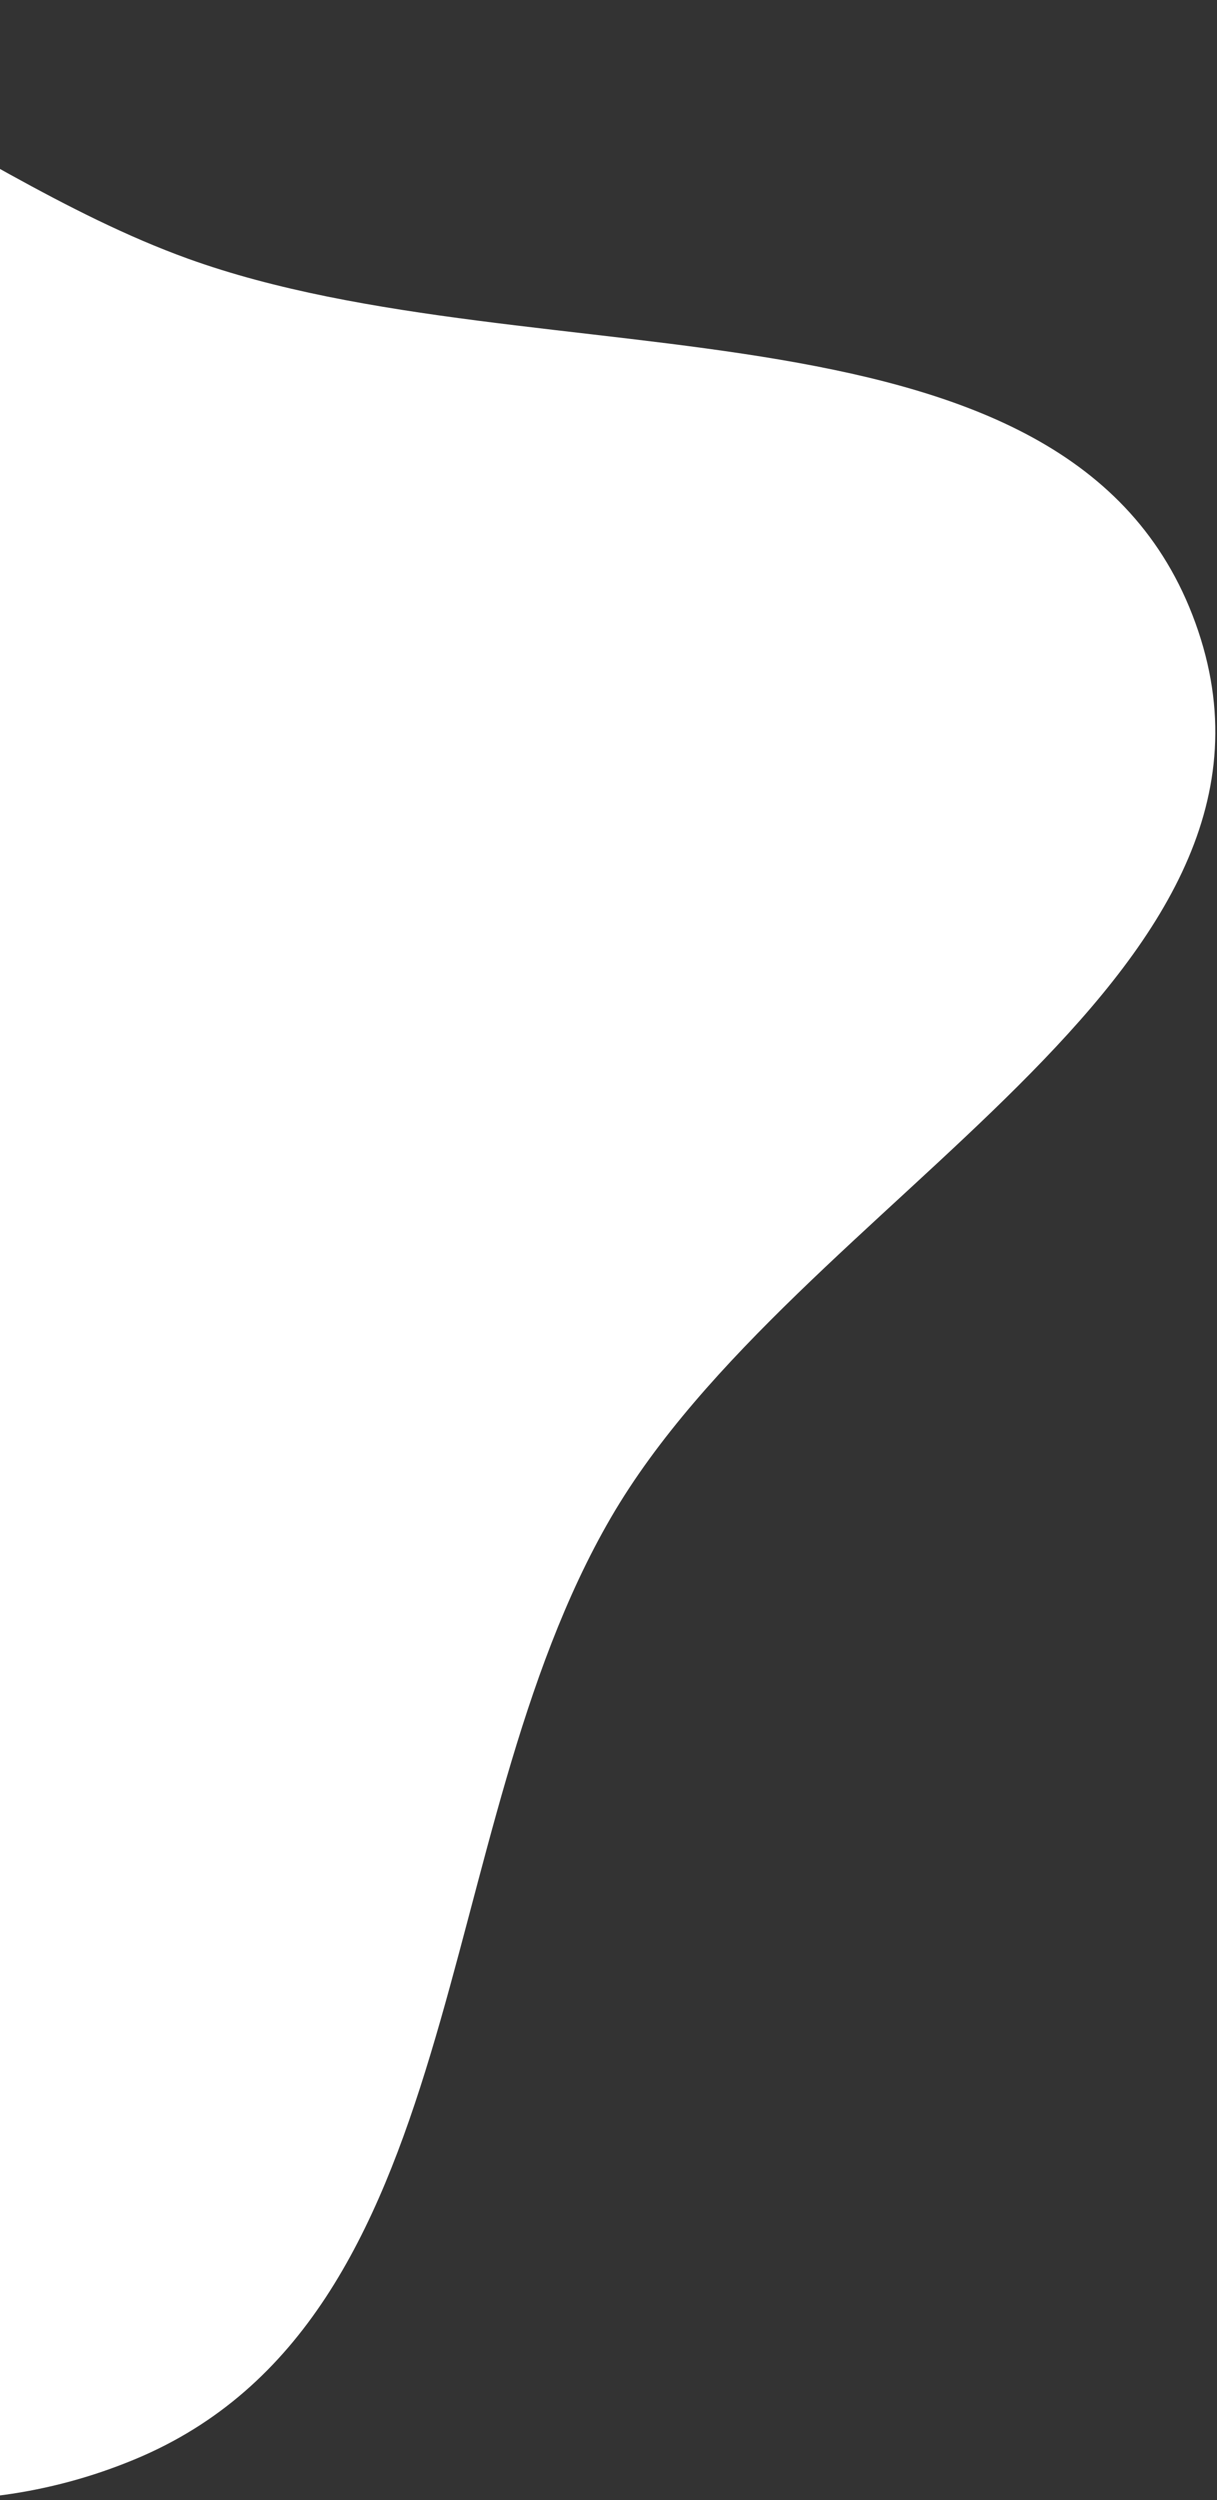 <svg width="225" height="462" viewBox="0 0 225 462" fill="none" xmlns="http://www.w3.org/2000/svg">
    <rect x="0" y="0" width="225" height="462" fill="#333333" stroke="none"/>
    <path fill-rule="evenodd" clip-rule="evenodd"
        d="M-310.844 259.259C-317.731 192.151 -239.911 153.385 -196.734 101.567C-165.352 63.905 -144.117 12.955 -96.37 1.866C-49.476 -9.025 -10.529 31.457 34.757 47.803C99.633 71.22 199.548 51.219 221.529 116.61C243.233 181.173 147.21 221.565 112.954 280.425C78.958 338.838 87.312 428.546 24.903 454.461C-39.089 481.033 -106.561 431.286 -166.47 396.455C-226.13 361.768 -303.797 327.918 -310.844 259.259Z"
        fill="white" />
</svg>